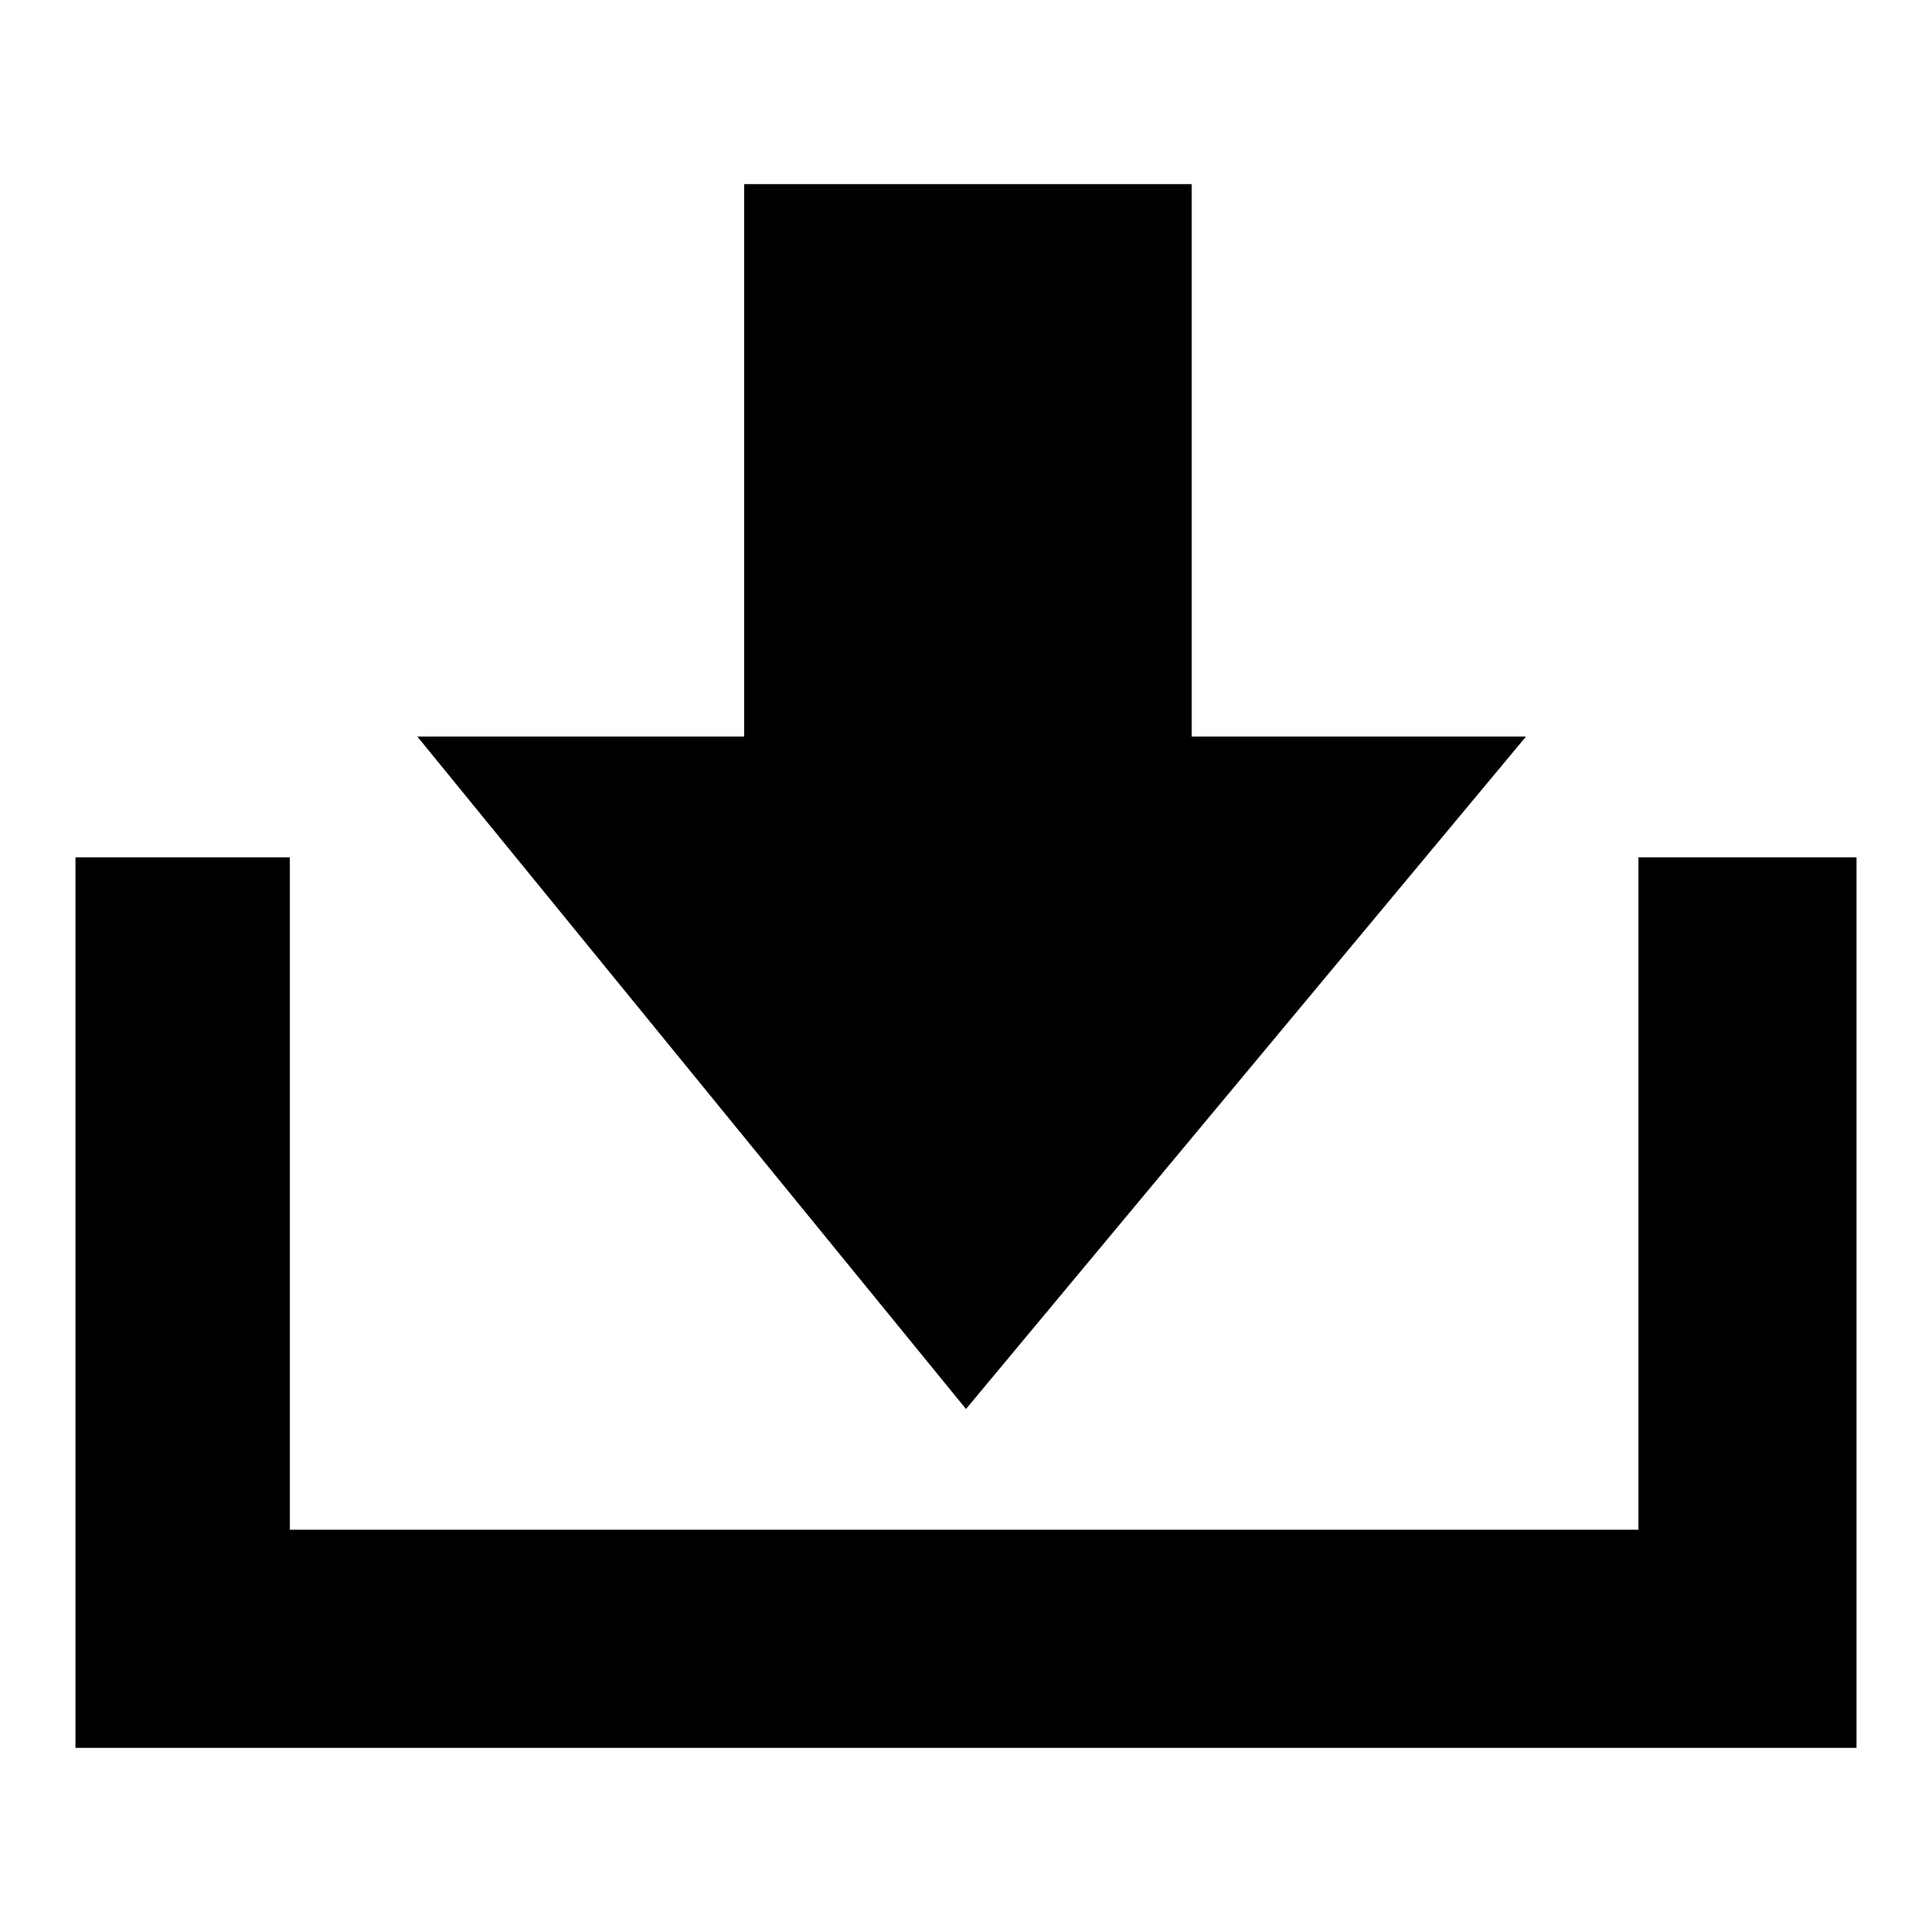 <?xml version="1.0" encoding="utf-8"?>
<!-- Svg Vector Icons : http://www.onlinewebfonts.com/icon -->
<!DOCTYPE svg PUBLIC "-//W3C//DTD SVG 1.1//EN" "http://www.w3.org/Graphics/SVG/1.1/DTD/svg11.dtd">
<svg version="1.1" xmlns="http://www.w3.org/2000/svg" xmlns:xlink="http://www.w3.org/1999/xlink" x="0px" y="0px" viewBox="0 0 256 256" enable-background="new 0 0 256 256" xml:space="preserve">
<g> <path fill="#000000" d="M157.9,97.7V24.4H98.6v73.2H55.3l72.7,89.1l74.2-89.1H157.9z M217.1,113.6v89.1H38.4v-89.1H10v118h236v-118 H217.1z"/></g>
</svg>